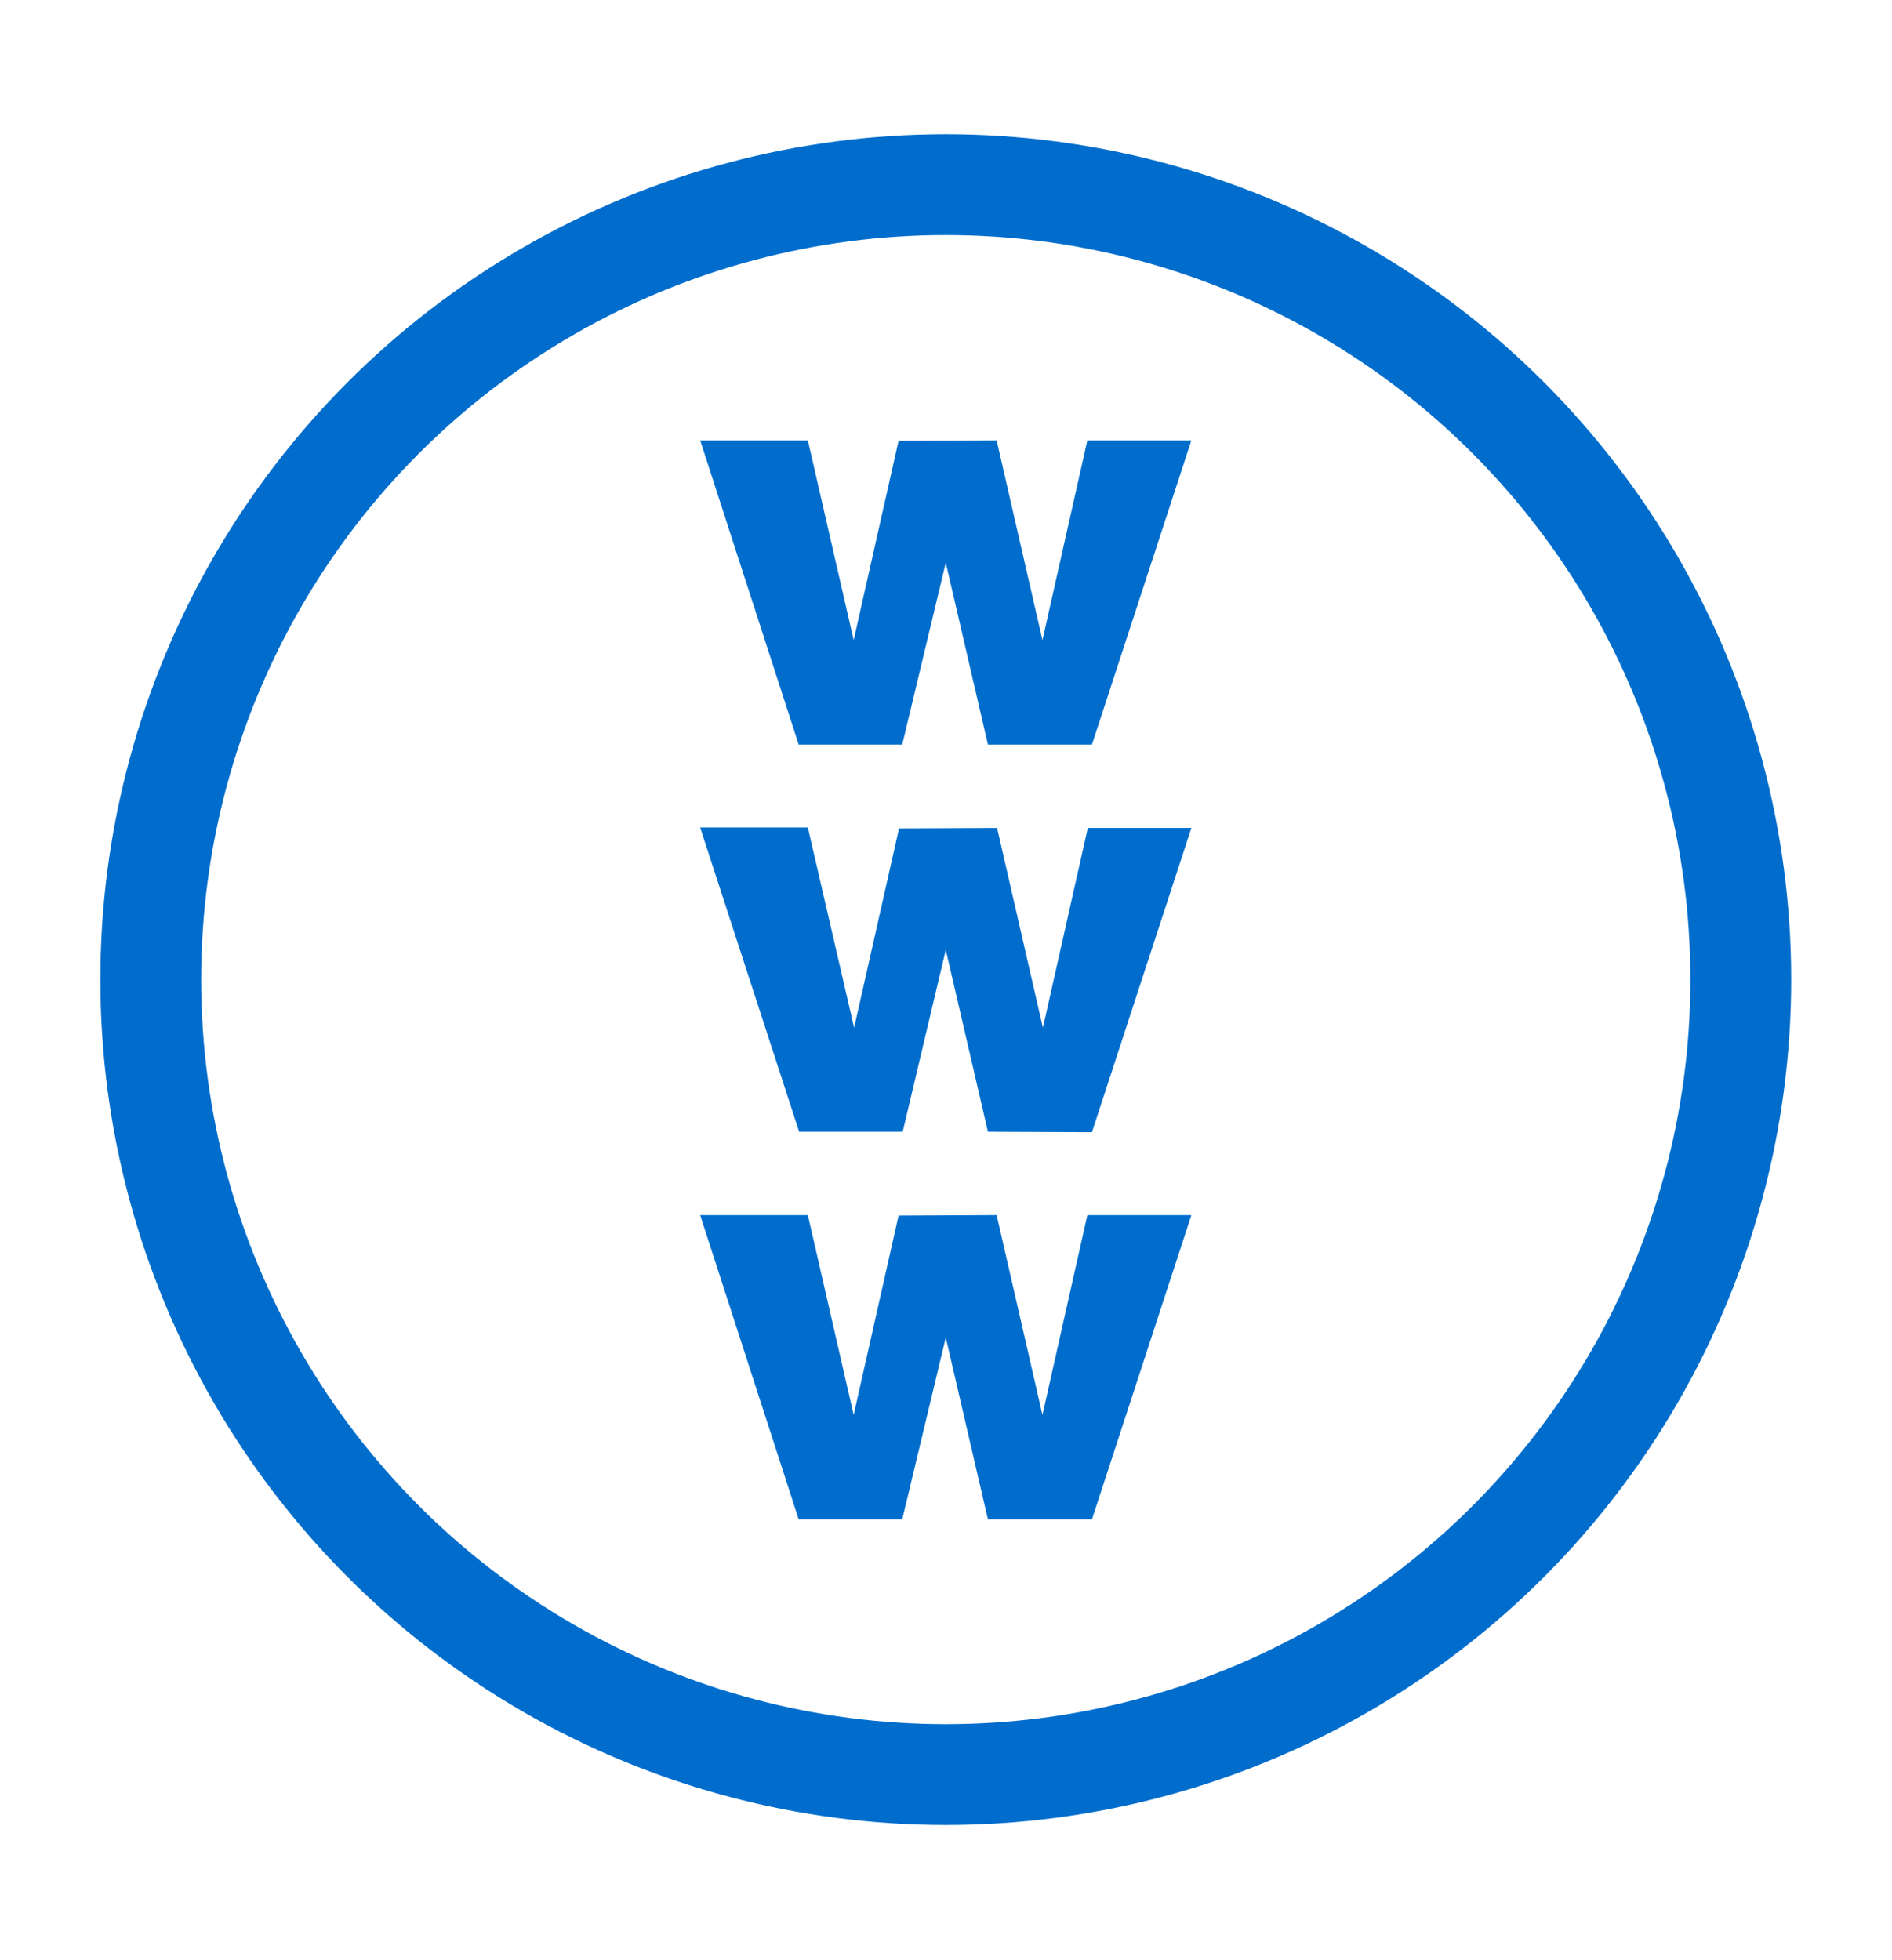<?xml version="1.0" encoding="utf-8"?>
<!-- Generator: Adobe Illustrator 25.0.0, SVG Export Plug-In . SVG Version: 6.00 Build 0)  -->
<svg version="1.1" id="Capa_1" xmlns="http://www.w3.org/2000/svg" xmlns:xlink="http://www.w3.org/1999/xlink" x="0px" y="0px"
	 viewBox="0 0 412.9 427.7" style="enable-background:new 0 0 412.9 427.7;" xml:space="preserve">
<style type="text/css">
	.st0{fill:#006DCC;}
	.st1{fill:none;stroke:#006DCC;stroke-width:22;stroke-miterlimit:10;}
</style>
<g>
	<path class="st0" d="M215.6,162.5l-9.2-39.7l-9.5,39.7h-22.6l-21.5-66.4h23.5l10,43.6l9.8-43.5l21.4-0.1l10,43.6l9.8-43.6H260
		l-21.7,66.4H215.6z"/>
	<path class="st0" d="M215.6,247l-9.2-39.7L197,247h-22.6l-21.6-66.4h23.5l10.1,43.7l9.8-43.5l21.4-0.1l10,43.6l9.8-43.6H260
		l-21.7,66.4L215.6,247L215.6,247z"/>
	<path class="st0" d="M215.6,331.6l-9.2-39.7l-9.5,39.7h-22.6l-21.5-66.4h23.5l10,43.6l9.8-43.5l21.4-0.1l10,43.6l9.8-43.6H260
		l-21.7,66.4H215.6z"/>
</g>
<circle class="st1" cx="206.4" cy="213.8" r="173.5"/>
</svg>
